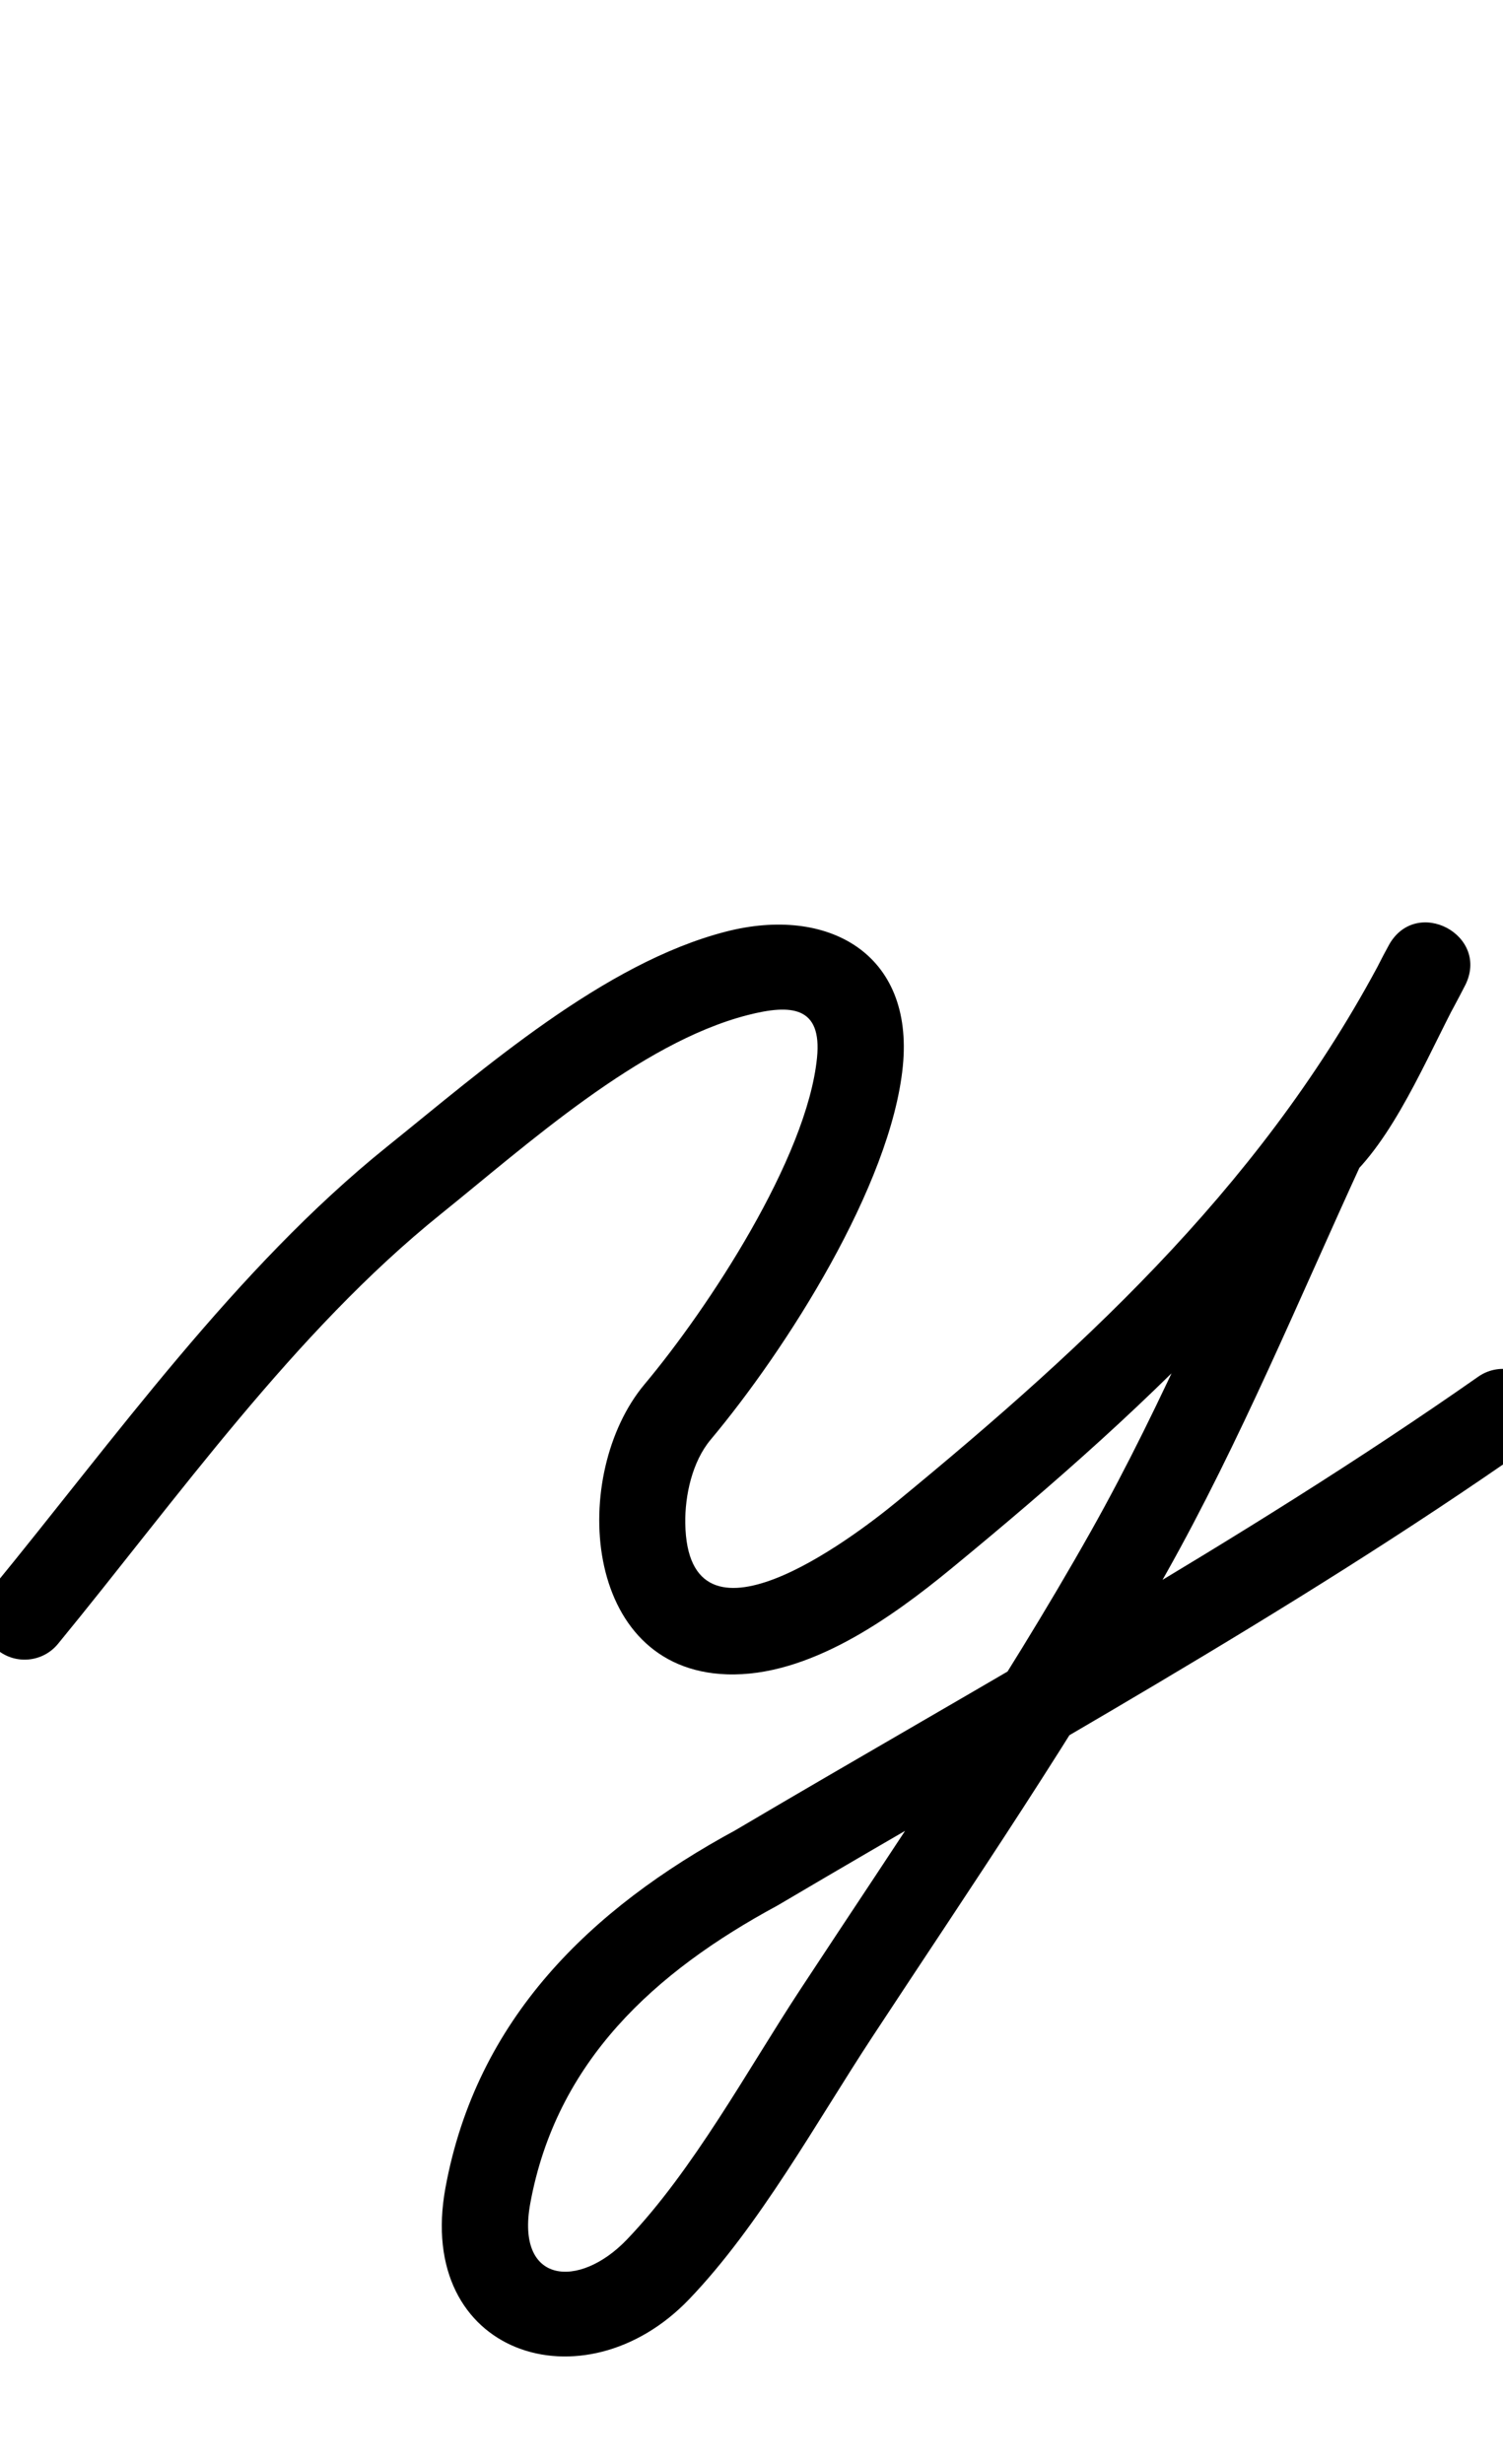 <?xml version="1.0" encoding="UTF-8"?>
<svg xmlns="http://www.w3.org/2000/svg" xmlns:inkscape="http://www.inkscape.org/namespaces/inkscape" xmlns:sodipodi="http://sodipodi.sourceforge.net/DTD/sodipodi-0.dtd" xmlns:svg="http://www.w3.org/2000/svg" version="1.1" viewBox="0 -350 610 1000">
    <sodipodi:namedview pagecolor="#ffffff" bordercolor="#666666" borderopacity="1.0" showgrid="true">
        <inkscape:grid id="grid№1" type="xygrid" dotted="false" enabled="true" visible="true" empspacing="10" />
        <sodipodi:guide id="baseline" position="0.00,350.00" orientation="0.00,1.00" />
    </sodipodi:namedview>
    <g id="glyph">
        <path d="M -1.099 319.53C 6.373 325.66 17.4 324.571 23.53 317.099C 71.988 258.027 119.439 190.519 178.968 142.636C 213.64 114.748 259.444 73.241 303.358 61.949C 321.108 57.384 333.683 58.297 331.587 79.259C 327.51 120.031 287.436 180.908 261.586 211.761C 231.25 247.968 235.888 327.401 294.925 329.46C 328.194 330.621 361.777 306.523 386.113 286.519C 469.683 217.821 544.695 147.245 594.572 49.986C 599.812 39.766 594.869 30.627 587.226 26.556C 579.583 22.485 569.241 23.482 563.685 33.533C 552.228 54.255 539.576 86.676 524.626 101.626C 524.496 101.755 523.653 102.938 522.823 104.131C 521.993 105.323 521.176 106.525 521.1 106.691C 495.821 161.682 472.398 218.708 442.747 271.42C 406.999 334.973 364.812 396.445 324.789 457.377C 303.457 489.853 281.314 530.82 254.376 558.881C 235.008 579.055 209.2 576.956 215.213 544.156C 225.787 486.482 265.665 450.258 315.327 423.392C 315.329 423.391 315.472 423.31 315.615 423.229C 315.758 423.148 315.901 423.067 315.902 423.066C 417.743 362.892 523.158 305.171 620.038 237.335C 627.955 231.792 629.879 220.88 624.335 212.962C 618.792 205.045 607.88 203.121 599.962 208.665C 599.962 208.665 599.962 208.665 599.962 208.665C 503.828 275.978 399.158 333.22 298.098 392.934C 298.096 392.935 298.241 392.853 298.385 392.771C 298.53 392.689 298.675 392.607 298.673 392.608C 239.501 424.619 193.327 469.445 180.787 537.844C 168.364 605.604 236.937 627.585 279.624 583.119C 308.204 553.349 331.435 511.01 354.043 476.591C 394.51 414.984 437.108 352.837 473.253 288.58C 503.376 235.028 527.222 177.17 552.9 121.309C 552.977 121.143 552.031 122.474 551.098 123.814C 550.165 125.154 549.245 126.504 549.374 126.374C 568.207 107.541 581.137 74.305 594.315 50.467C 599.872 40.416 594.771 31.193 586.97 27.038C 579.169 22.883 568.669 23.795 563.428 34.014C 515.818 126.855 443.643 193.919 363.887 259.481C 345.245 274.805 279.012 324.55 278.125 268.17C 277.946 256.828 280.963 243.132 288.414 234.239C 319.062 197.66 361.576 131.11 366.413 82.741C 371.016 36.709 335.81 17.465 294.642 28.051C 245.004 40.815 196.24 83.827 157.032 115.364C 95.508 164.85 46.512 233.898 -3.53 294.901C -9.66 302.373 -8.571 313.4 -1.099 319.53Z" />
    </g>
</svg>
